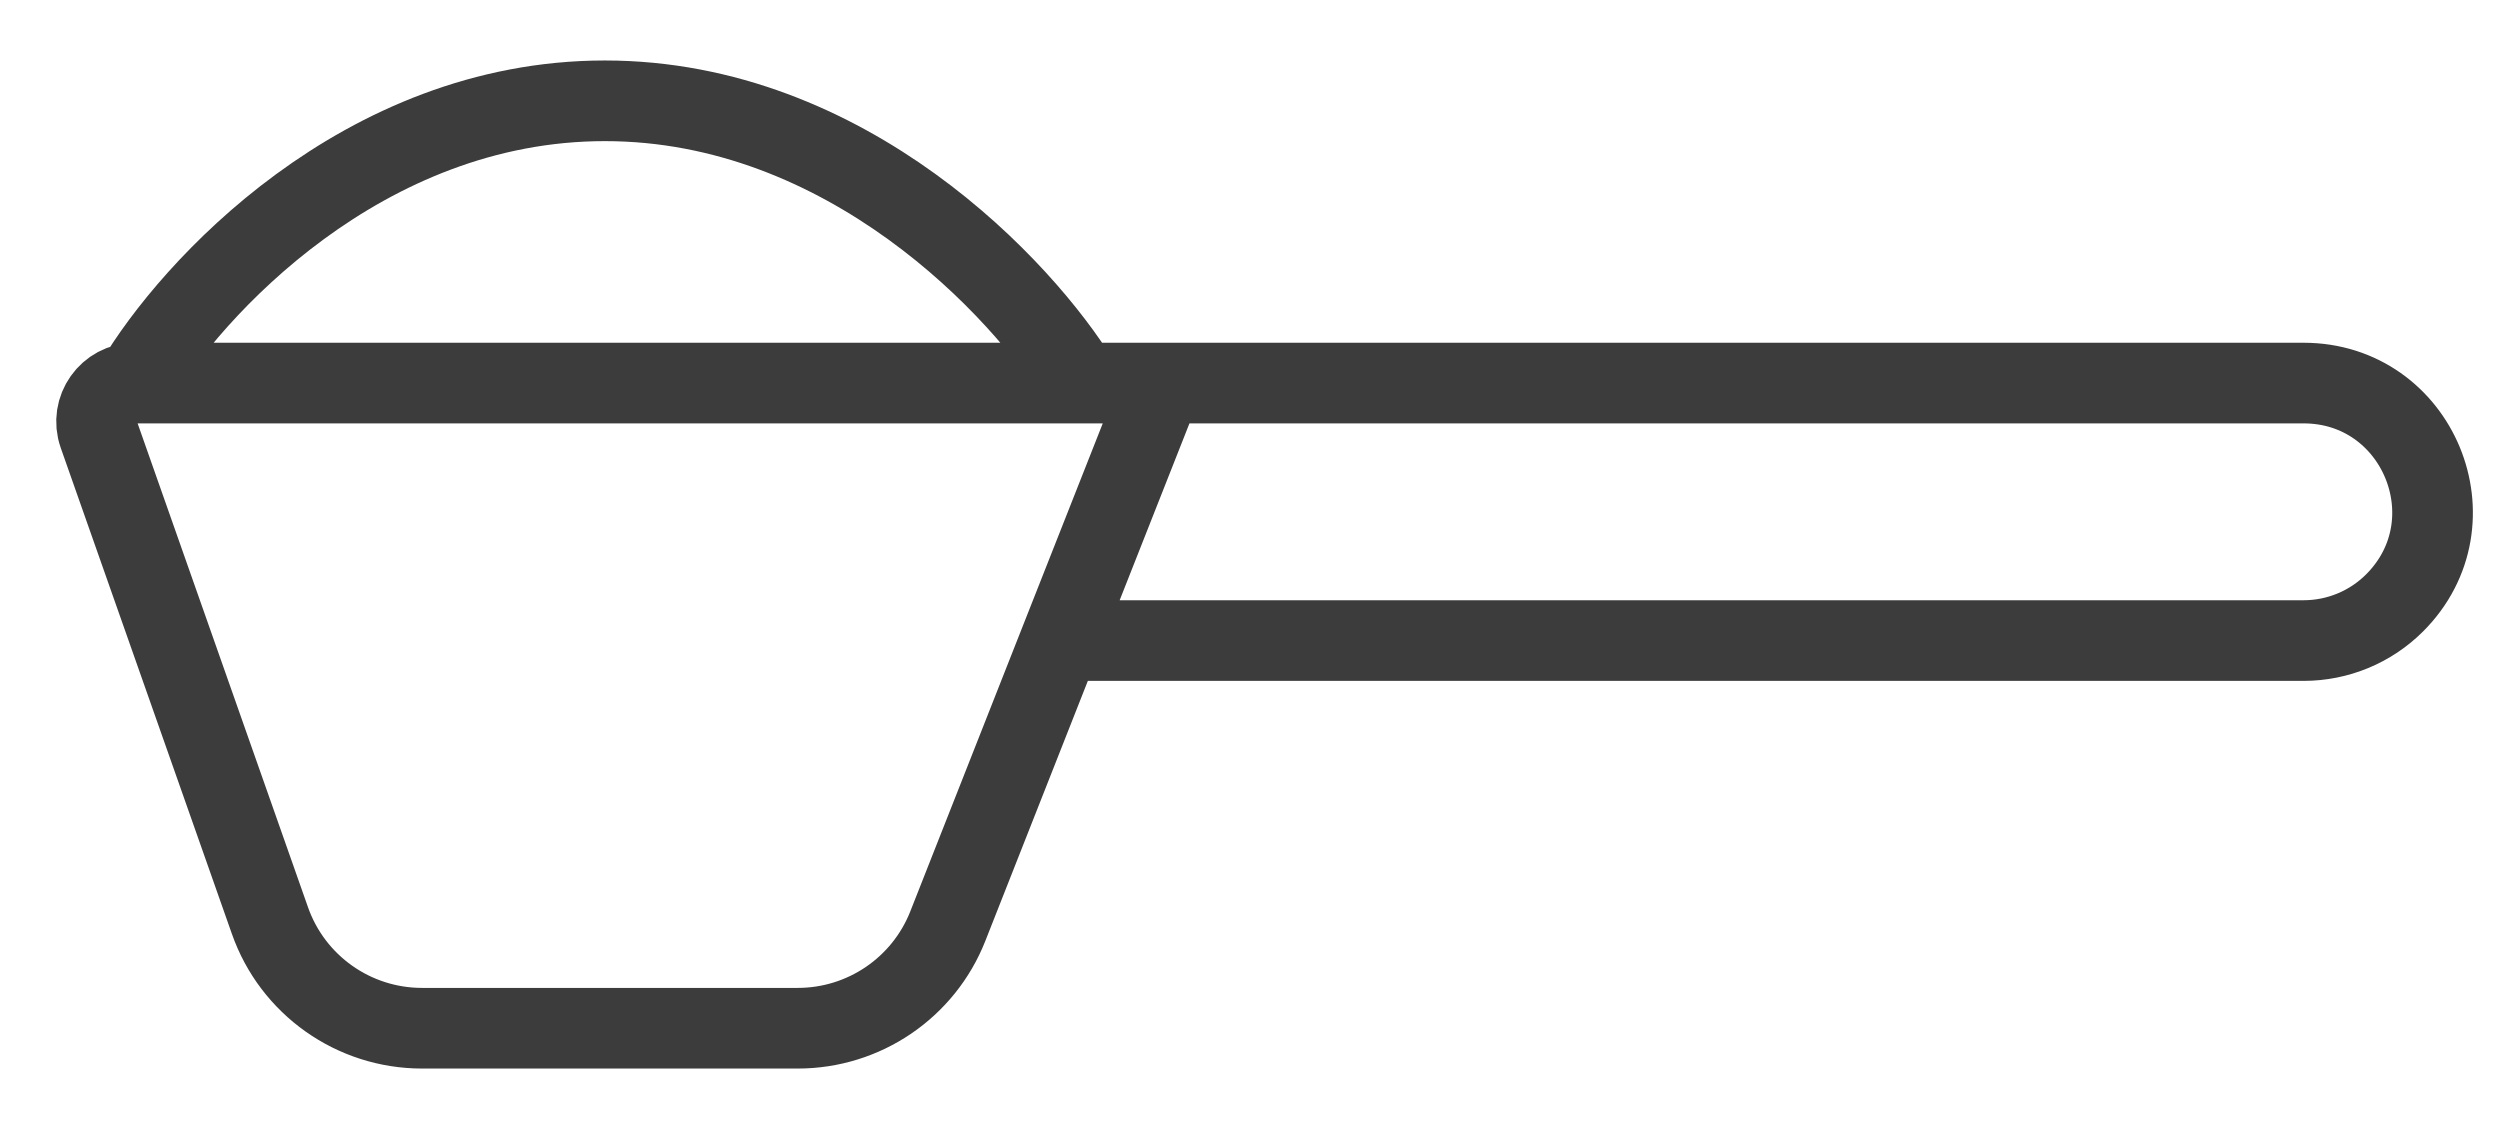<svg width="31" height="14" viewBox="0 0 31 14" fill="none" xmlns="http://www.w3.org/2000/svg">
<path d="M14.409 4.75L13.149 7.943M14.409 4.75H28.564C29.986 4.75 30.699 6.47 29.693 7.476V7.476C29.394 7.775 28.988 7.943 28.564 7.943H13.149M14.409 4.75H13.394M13.149 7.943L11.753 11.484C11.452 12.248 10.714 12.75 9.892 12.75H5.233C4.385 12.75 3.628 12.215 3.347 11.414L1.225 5.388C1.115 5.076 1.346 4.75 1.676 4.75V4.75M1.676 4.75H13.394M1.676 4.75C2.366 3.583 4.497 1.25 7.5 1.25C10.503 1.25 12.681 3.583 13.394 4.75" stroke="#3C3C3C" stroke-linecap="round" stroke-linejoin="round"/>
</svg>
